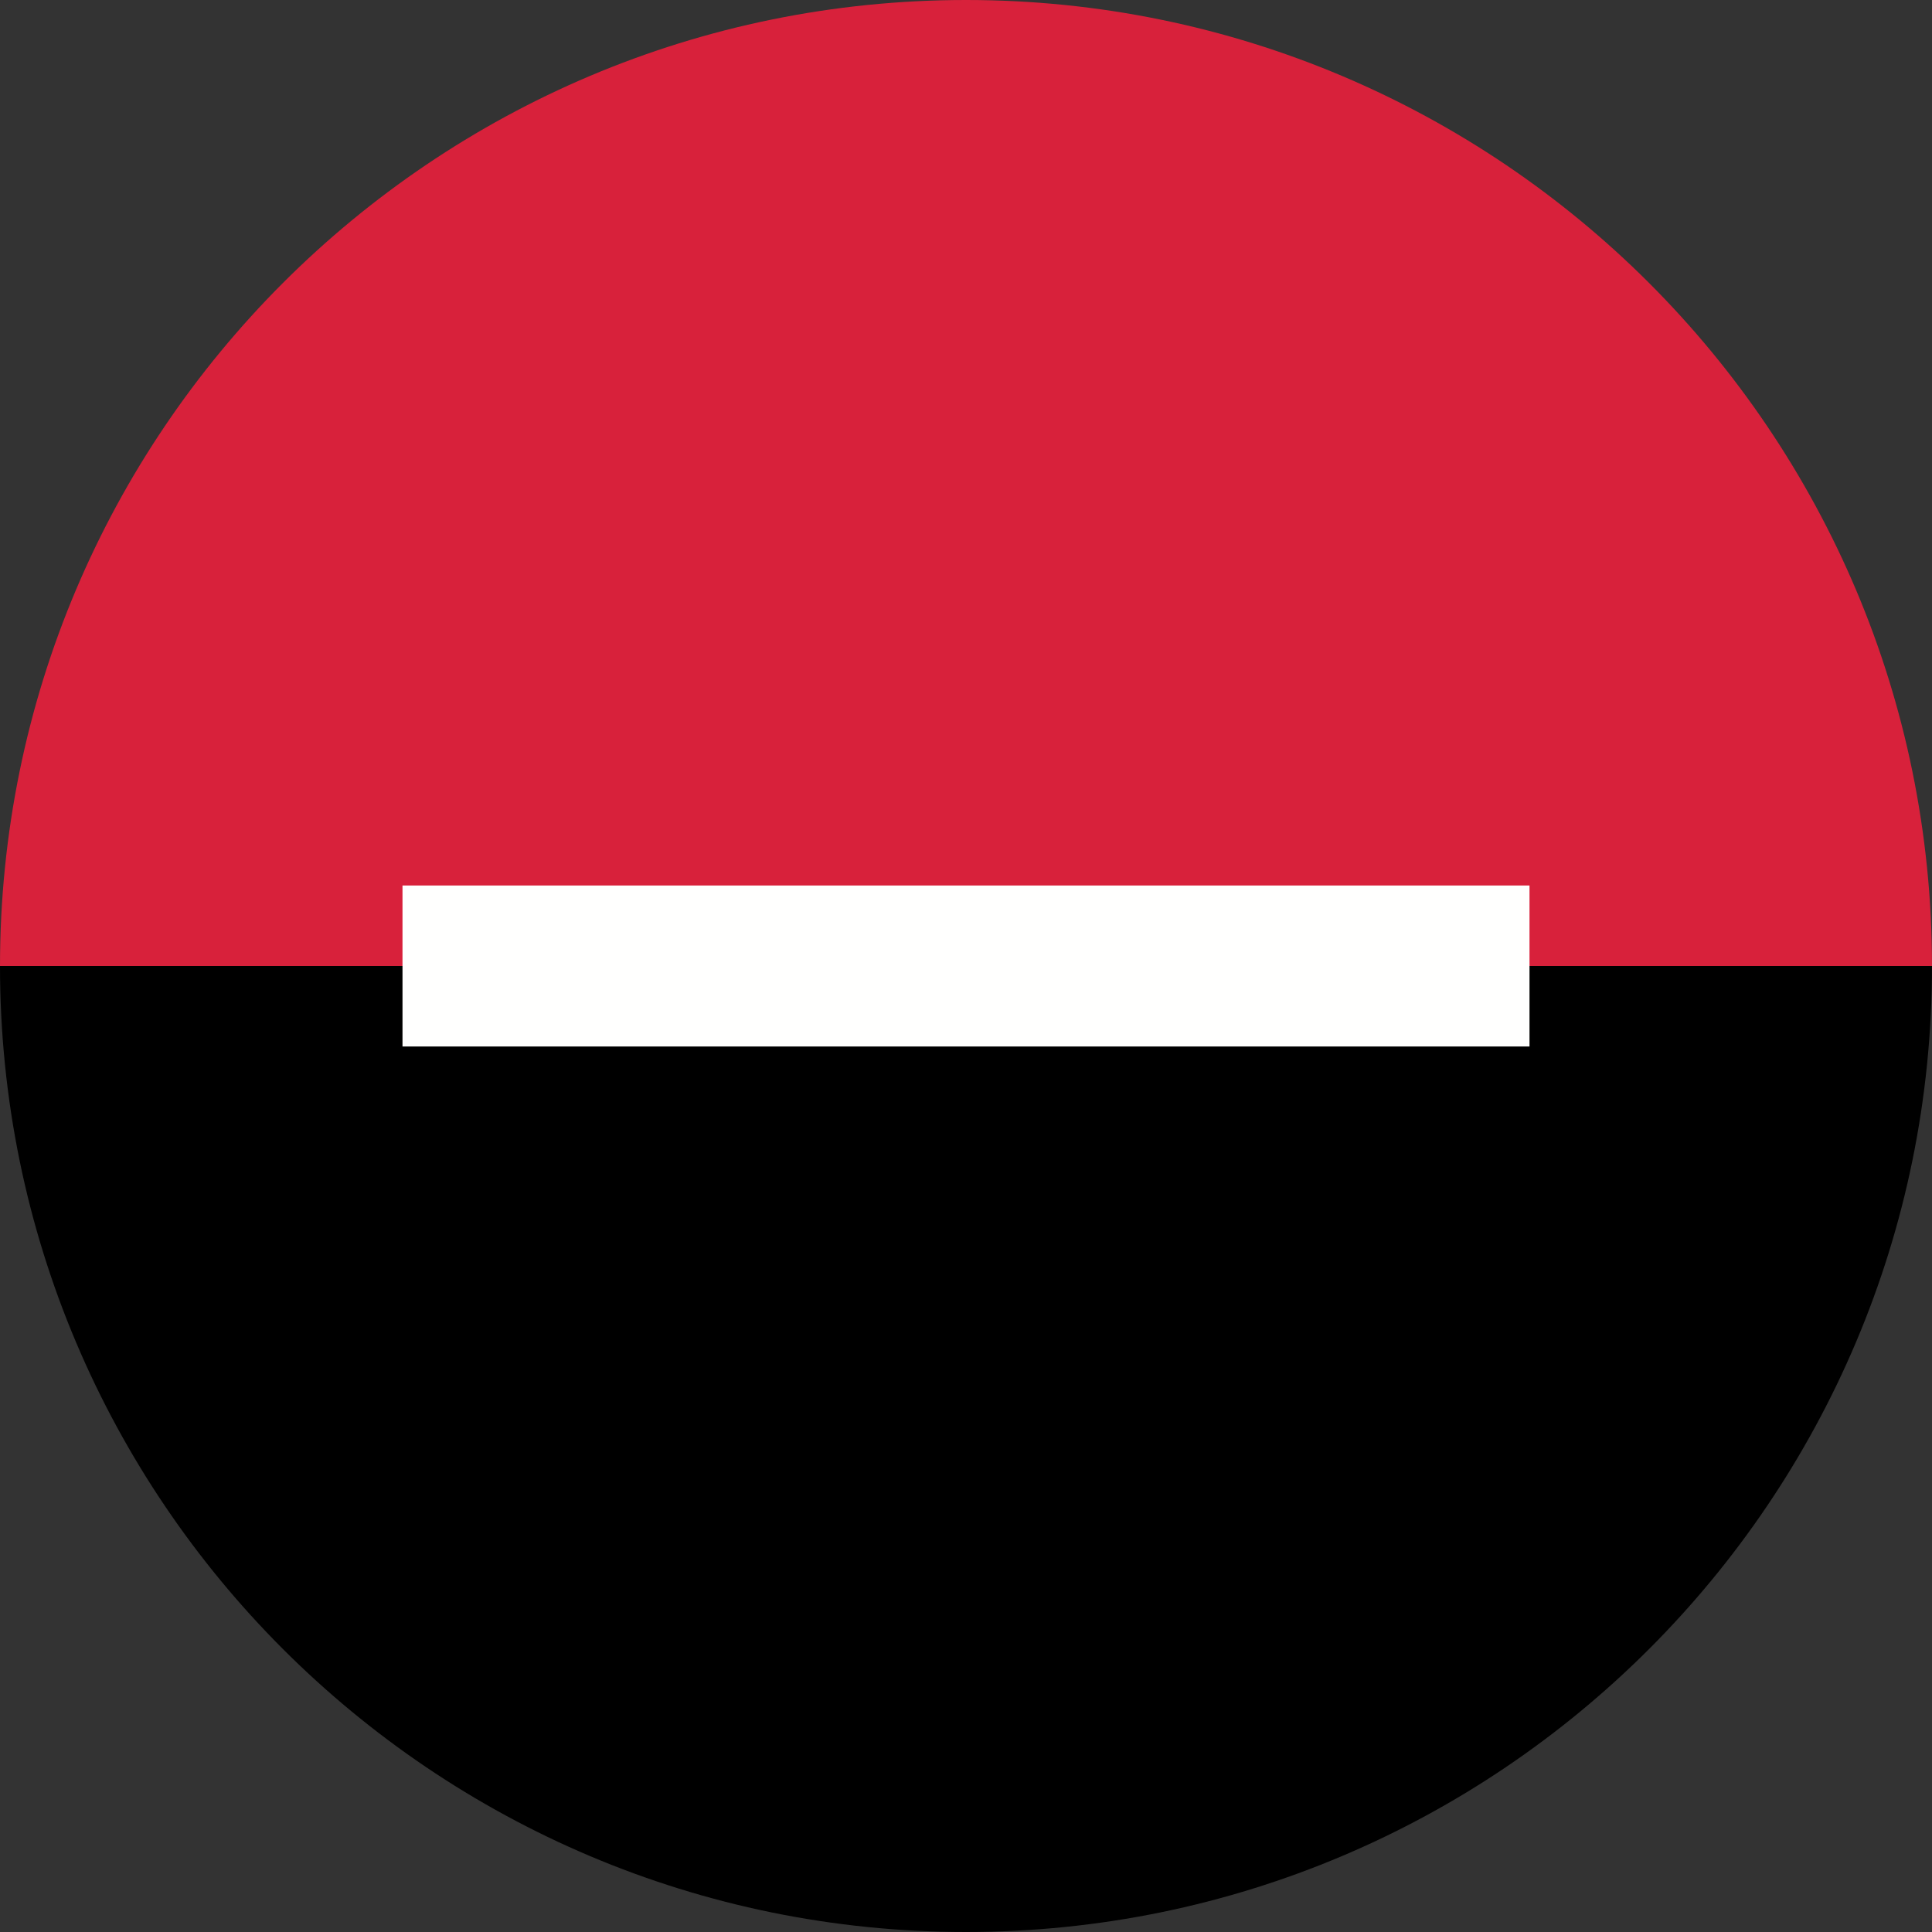 <?xml version="1.0" encoding="UTF-8"?> <svg xmlns="http://www.w3.org/2000/svg" width="24" height="24" viewBox="0 0 24 24" fill="none"><rect x="0" y="0" width="24" height="24" fill="#333333" stroke="none"/> <path d="M0 12H24C24 5.373 18.627 0 12 0C5.373 0 0 5.373 0 12Z" fill="#D8213B"></path> <path d="M0 12C0 18.627 5.373 24 12 24C18.627 24 24 18.627 24 12H0Z" fill="black"></path> <path d="M5 13H19V11H5L5 13Z" fill="#FFFFFE"></path> </svg> 